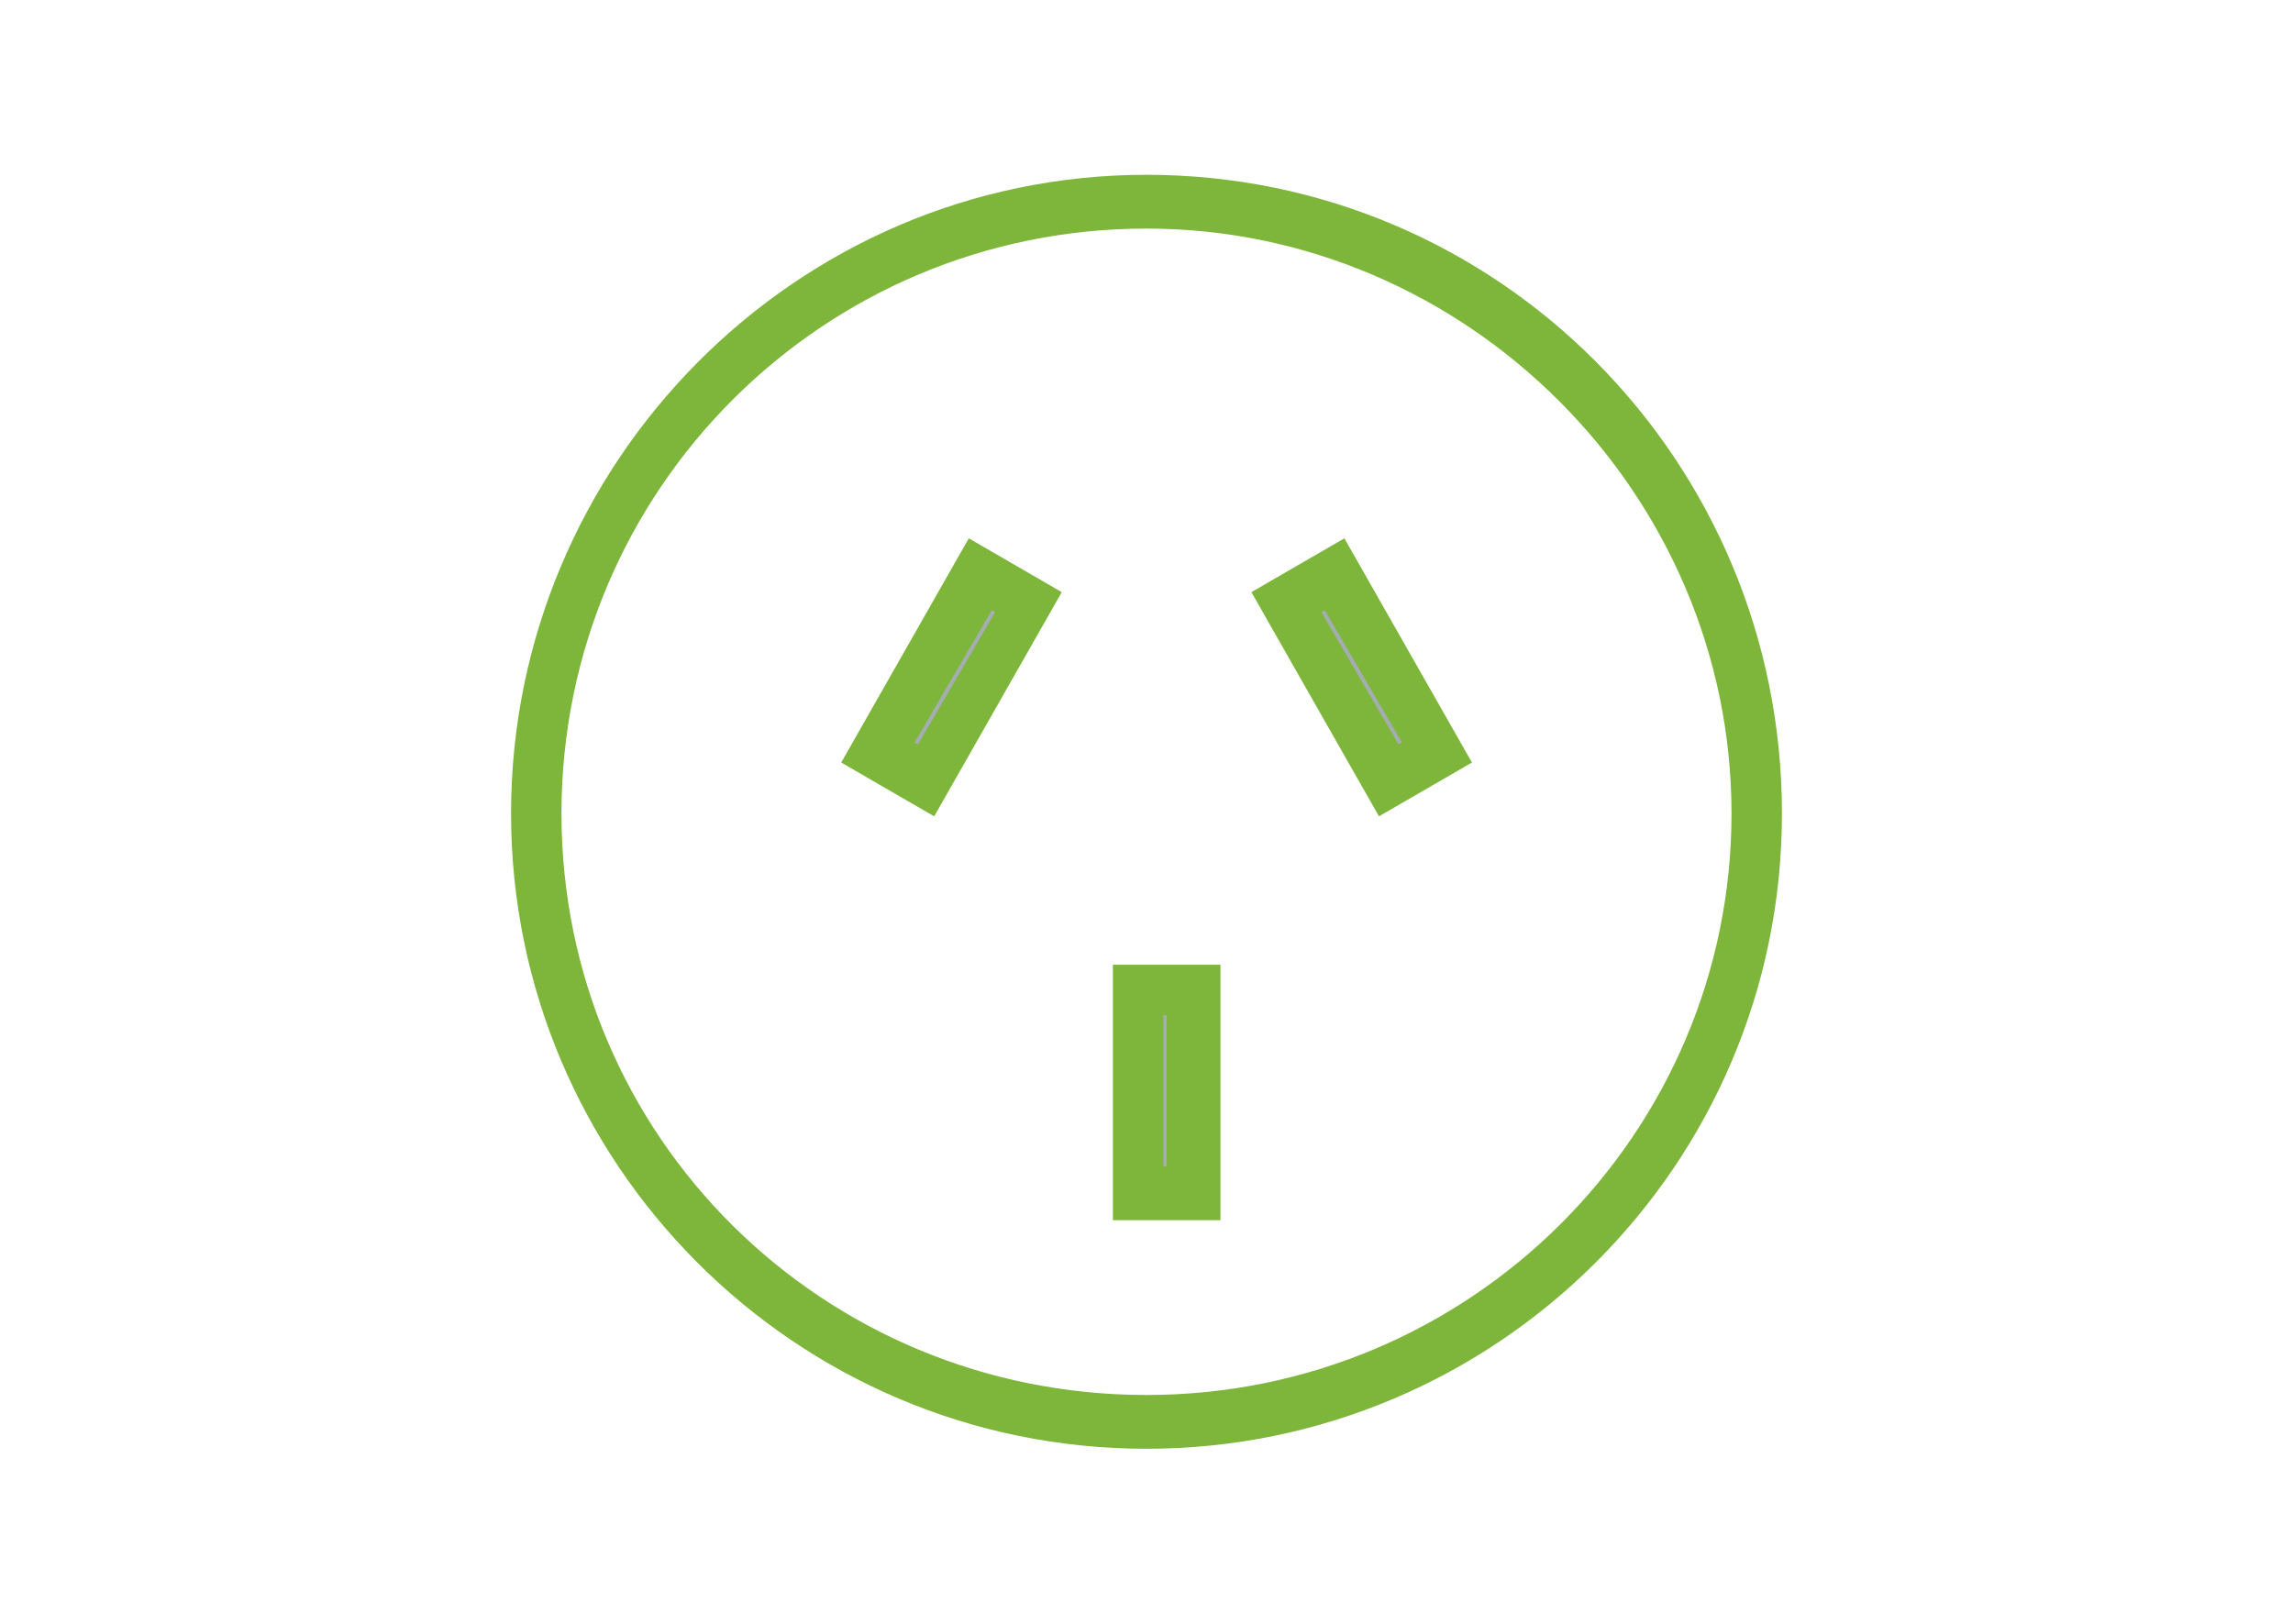 <?xml version="1.0" encoding="utf-8"?>
<!-- Generator: Adobe Illustrator 24.0.1, SVG Export Plug-In . SVG Version: 6.00 Build 0)  -->
<svg version="1.1" id="图层_1" xmlns="http://www.w3.org/2000/svg" xmlns:xlink="http://www.w3.org/1999/xlink" x="0px" y="0px"
	 viewBox="0 0 68.2 48.3" style="enable-background:new 0 0 68.2 48.3;" xml:space="preserve">
<style type="text/css">
	.st0{fill:none;stroke:#7EB63B;stroke-miterlimit:10;}
	.st1{fill-rule:evenodd;clip-rule:evenodd;fill:#A4ADB1;}
</style>
<g>
	<path class="st0" d="M34.1,42.6c-10.2,0-18.4-8.3-18.4-18.4S23.9,5.7,34.1,5.7S52.5,14,52.5,24.2S44.2,42.6,34.1,42.6z M34.1,6.3
		c-9.9,0-17.9,8-17.9,17.9S24.2,42,34.1,42S52,34,52,24.2S43.9,6.3,34.1,6.3z"/>
	<rect x="25.2" y="19.3" transform="matrix(0.5 -0.866 0.866 0.5 -3.277 34.56)" class="st1" width="6.1" height="1.6"/>
	<path class="st0" d="M27.6,23.6l-1.9-1.1l3.3-5.8l1.9,1.1L27.6,23.6z M26.5,22.3l1,0.5l2.8-4.8l-1-0.5L26.5,22.3z"/>
	<rect x="39.7" y="17.1" transform="matrix(0.866 -0.5 0.5 0.866 -4.645 22.948)" class="st1" width="1.6" height="6.1"/>
	<path class="st0" d="M41.2,23.6l-3.3-5.8l1.9-1.1l3.3,5.8L41.2,23.6z M38.6,18l2.8,4.8l1-0.5l-2.8-4.8L38.6,18z"/>
	<rect x="33.9" y="29.4" class="st1" width="1.7" height="6.1"/>
	<path class="st0" d="M35.8,35.8h-2.2v-6.6h2.2V35.8z M34.1,35.2h1.1v-5.5h-1.1V35.2z"/>
</g>
</svg>
